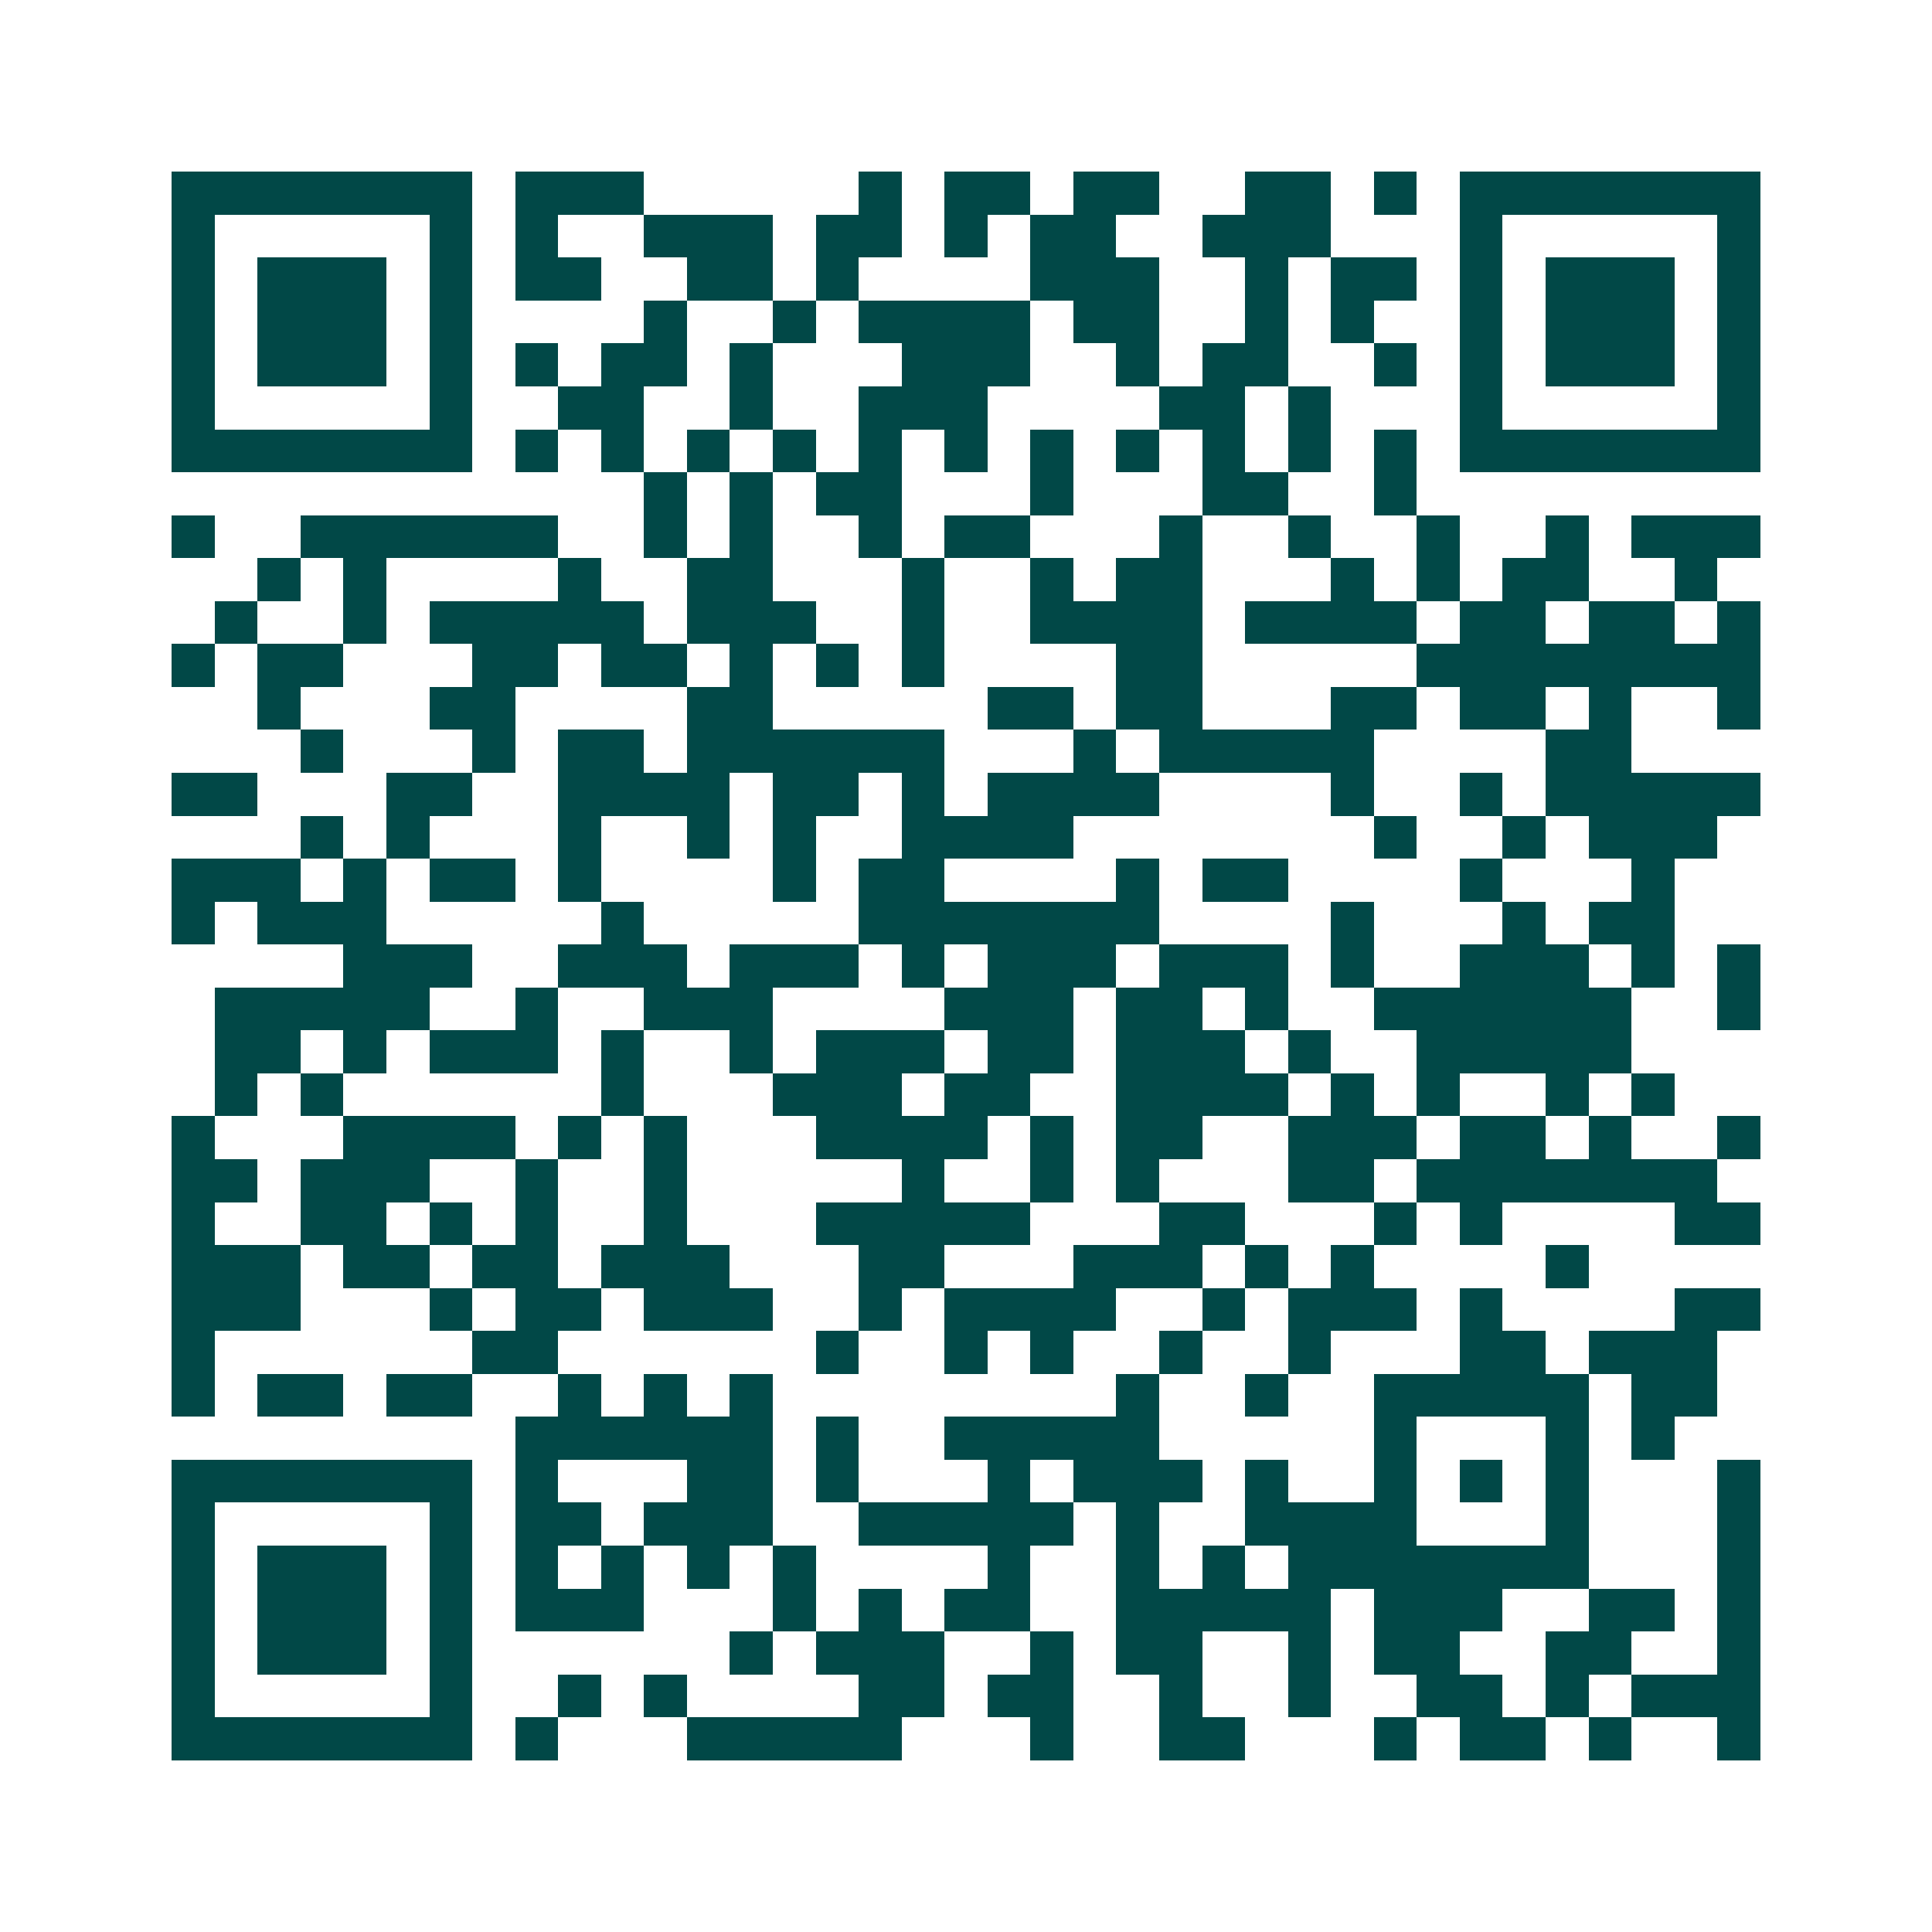 <svg xmlns="http://www.w3.org/2000/svg" width="200" height="200" viewBox="0 0 45 45" shape-rendering="crispEdges"><path fill="#ffffff" d="M0 0h45v45H0z"/><path stroke="#014847" d="M4 4.5h7m1 0h3m5 0h1m1 0h2m1 0h2m2 0h2m1 0h1m1 0h7M4 5.5h1m5 0h1m1 0h1m2 0h3m1 0h2m1 0h1m1 0h2m2 0h3m3 0h1m5 0h1M4 6.5h1m1 0h3m1 0h1m1 0h2m2 0h2m1 0h1m4 0h3m2 0h1m1 0h2m1 0h1m1 0h3m1 0h1M4 7.5h1m1 0h3m1 0h1m4 0h1m2 0h1m1 0h4m1 0h2m2 0h1m1 0h1m2 0h1m1 0h3m1 0h1M4 8.5h1m1 0h3m1 0h1m1 0h1m1 0h2m1 0h1m3 0h3m2 0h1m1 0h2m2 0h1m1 0h1m1 0h3m1 0h1M4 9.5h1m5 0h1m2 0h2m2 0h1m2 0h3m4 0h2m1 0h1m3 0h1m5 0h1M4 10.5h7m1 0h1m1 0h1m1 0h1m1 0h1m1 0h1m1 0h1m1 0h1m1 0h1m1 0h1m1 0h1m1 0h1m1 0h7M15 11.5h1m1 0h1m1 0h2m3 0h1m3 0h2m2 0h1M4 12.5h1m2 0h6m2 0h1m1 0h1m2 0h1m1 0h2m3 0h1m2 0h1m2 0h1m2 0h1m1 0h3M6 13.5h1m1 0h1m4 0h1m2 0h2m3 0h1m2 0h1m1 0h2m3 0h1m1 0h1m1 0h2m2 0h1M5 14.5h1m2 0h1m1 0h5m1 0h3m2 0h1m2 0h4m1 0h4m1 0h2m1 0h2m1 0h1M4 15.5h1m1 0h2m3 0h2m1 0h2m1 0h1m1 0h1m1 0h1m4 0h2m5 0h8M6 16.5h1m3 0h2m4 0h2m5 0h2m1 0h2m3 0h2m1 0h2m1 0h1m2 0h1M7 17.5h1m3 0h1m1 0h2m1 0h6m3 0h1m1 0h5m4 0h2M4 18.5h2m3 0h2m2 0h4m1 0h2m1 0h1m1 0h4m4 0h1m2 0h1m1 0h5M7 19.5h1m1 0h1m3 0h1m2 0h1m1 0h1m2 0h4m7 0h1m2 0h1m1 0h3M4 20.5h3m1 0h1m1 0h2m1 0h1m4 0h1m1 0h2m4 0h1m1 0h2m4 0h1m3 0h1M4 21.5h1m1 0h3m5 0h1m5 0h7m4 0h1m3 0h1m1 0h2M8 22.5h3m2 0h3m1 0h3m1 0h1m1 0h3m1 0h3m1 0h1m2 0h3m1 0h1m1 0h1M5 23.5h5m2 0h1m2 0h3m4 0h3m1 0h2m1 0h1m2 0h6m2 0h1M5 24.5h2m1 0h1m1 0h3m1 0h1m2 0h1m1 0h3m1 0h2m1 0h3m1 0h1m2 0h5M5 25.5h1m1 0h1m6 0h1m3 0h3m1 0h2m2 0h4m1 0h1m1 0h1m2 0h1m1 0h1M4 26.5h1m3 0h4m1 0h1m1 0h1m3 0h4m1 0h1m1 0h2m2 0h3m1 0h2m1 0h1m2 0h1M4 27.5h2m1 0h3m2 0h1m2 0h1m5 0h1m2 0h1m1 0h1m3 0h2m1 0h7M4 28.5h1m2 0h2m1 0h1m1 0h1m2 0h1m3 0h5m3 0h2m3 0h1m1 0h1m4 0h2M4 29.5h3m1 0h2m1 0h2m1 0h3m3 0h2m3 0h3m1 0h1m1 0h1m4 0h1M4 30.5h3m3 0h1m1 0h2m1 0h3m2 0h1m1 0h4m2 0h1m1 0h3m1 0h1m4 0h2M4 31.5h1m6 0h2m6 0h1m2 0h1m1 0h1m2 0h1m2 0h1m3 0h2m1 0h3M4 32.5h1m1 0h2m1 0h2m2 0h1m1 0h1m1 0h1m8 0h1m2 0h1m2 0h5m1 0h2M12 33.5h6m1 0h1m2 0h5m5 0h1m3 0h1m1 0h1M4 34.5h7m1 0h1m3 0h2m1 0h1m3 0h1m1 0h3m1 0h1m2 0h1m1 0h1m1 0h1m3 0h1M4 35.5h1m5 0h1m1 0h2m1 0h3m2 0h5m1 0h1m2 0h4m3 0h1m3 0h1M4 36.5h1m1 0h3m1 0h1m1 0h1m1 0h1m1 0h1m1 0h1m4 0h1m2 0h1m1 0h1m1 0h7m3 0h1M4 37.5h1m1 0h3m1 0h1m1 0h3m3 0h1m1 0h1m1 0h2m2 0h5m1 0h3m2 0h2m1 0h1M4 38.5h1m1 0h3m1 0h1m6 0h1m1 0h3m2 0h1m1 0h2m2 0h1m1 0h2m2 0h2m2 0h1M4 39.5h1m5 0h1m2 0h1m1 0h1m4 0h2m1 0h2m2 0h1m2 0h1m2 0h2m1 0h1m1 0h3M4 40.5h7m1 0h1m3 0h5m3 0h1m2 0h2m3 0h1m1 0h2m1 0h1m2 0h1"/></svg>
